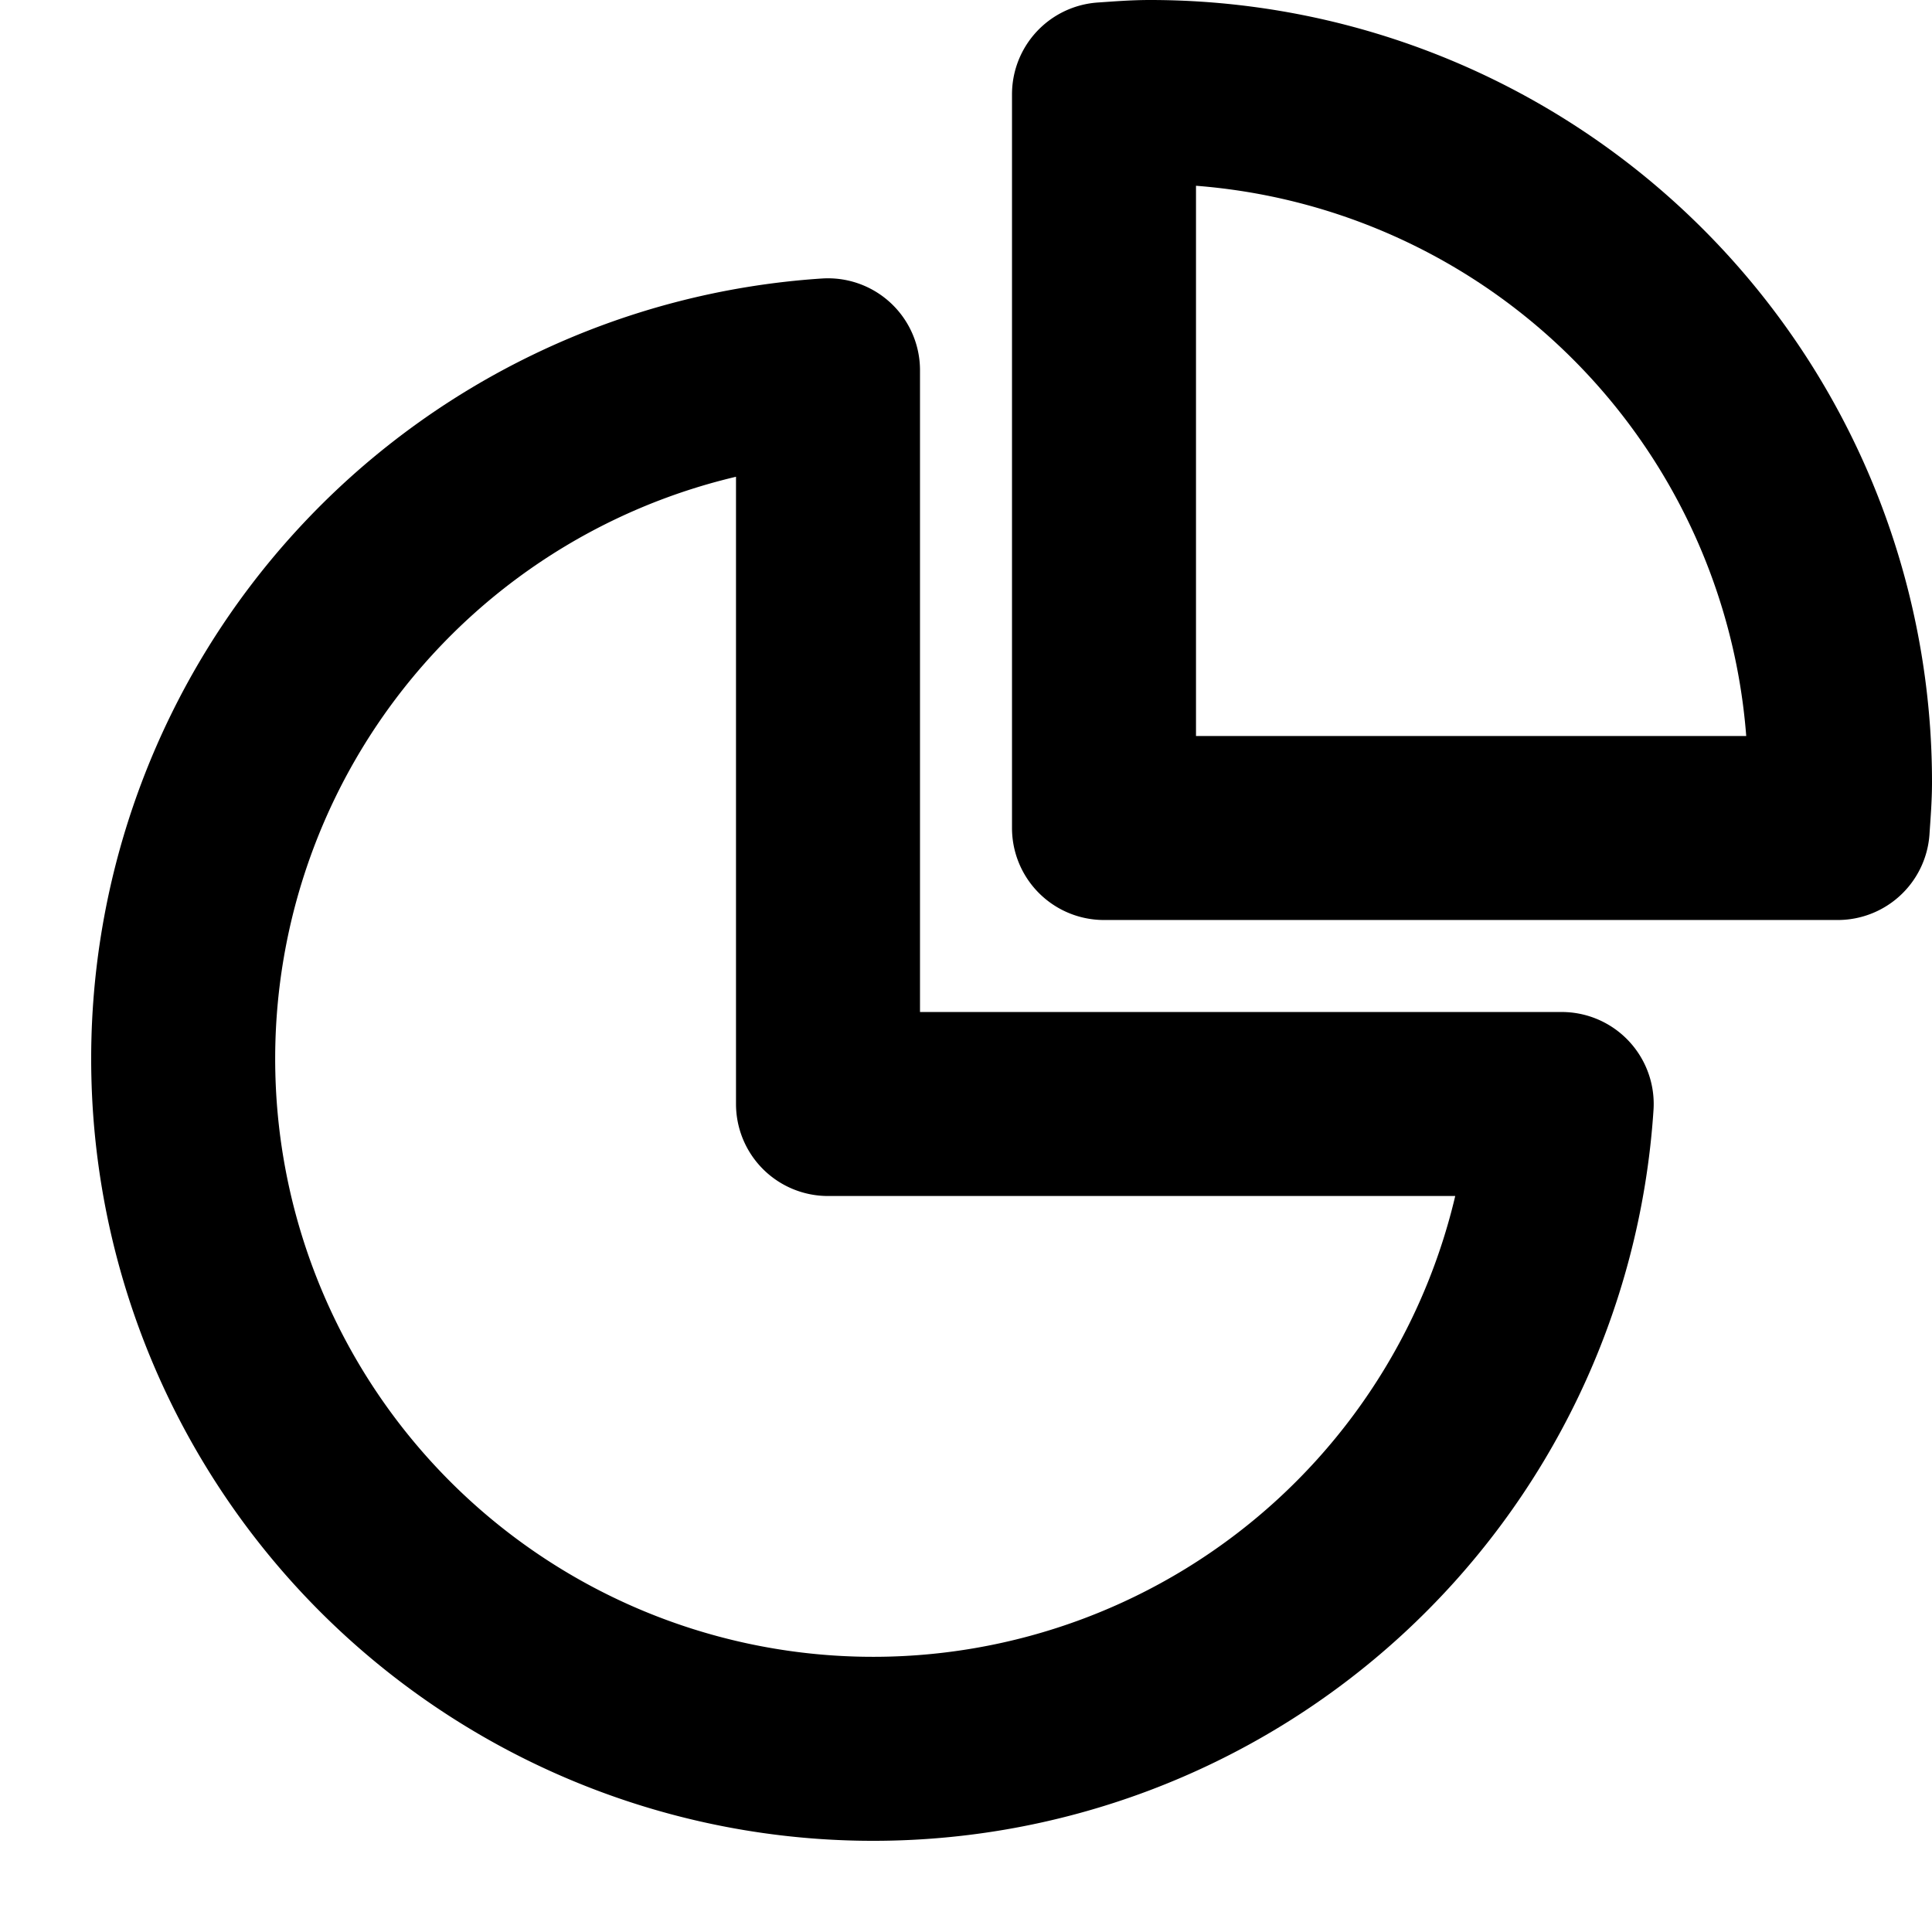 <svg xmlns="http://www.w3.org/2000/svg" fill="none" viewBox="0 0 21 21">
  <g stroke="currentColor" stroke-linecap="round" stroke-linejoin="round" stroke-width="2">
    <path d="M9 4.025A7.5 7.5 0 1 0 16.975 12H9V4.025Z"/>
    <path d="M12.5 1c-.169 0-.334.014-.5.025V9h7.975c.011-.166.025-.331.025-.5A7.5 7.5 0 0 0 12.5 1Z"/>
  </g>
</svg>
